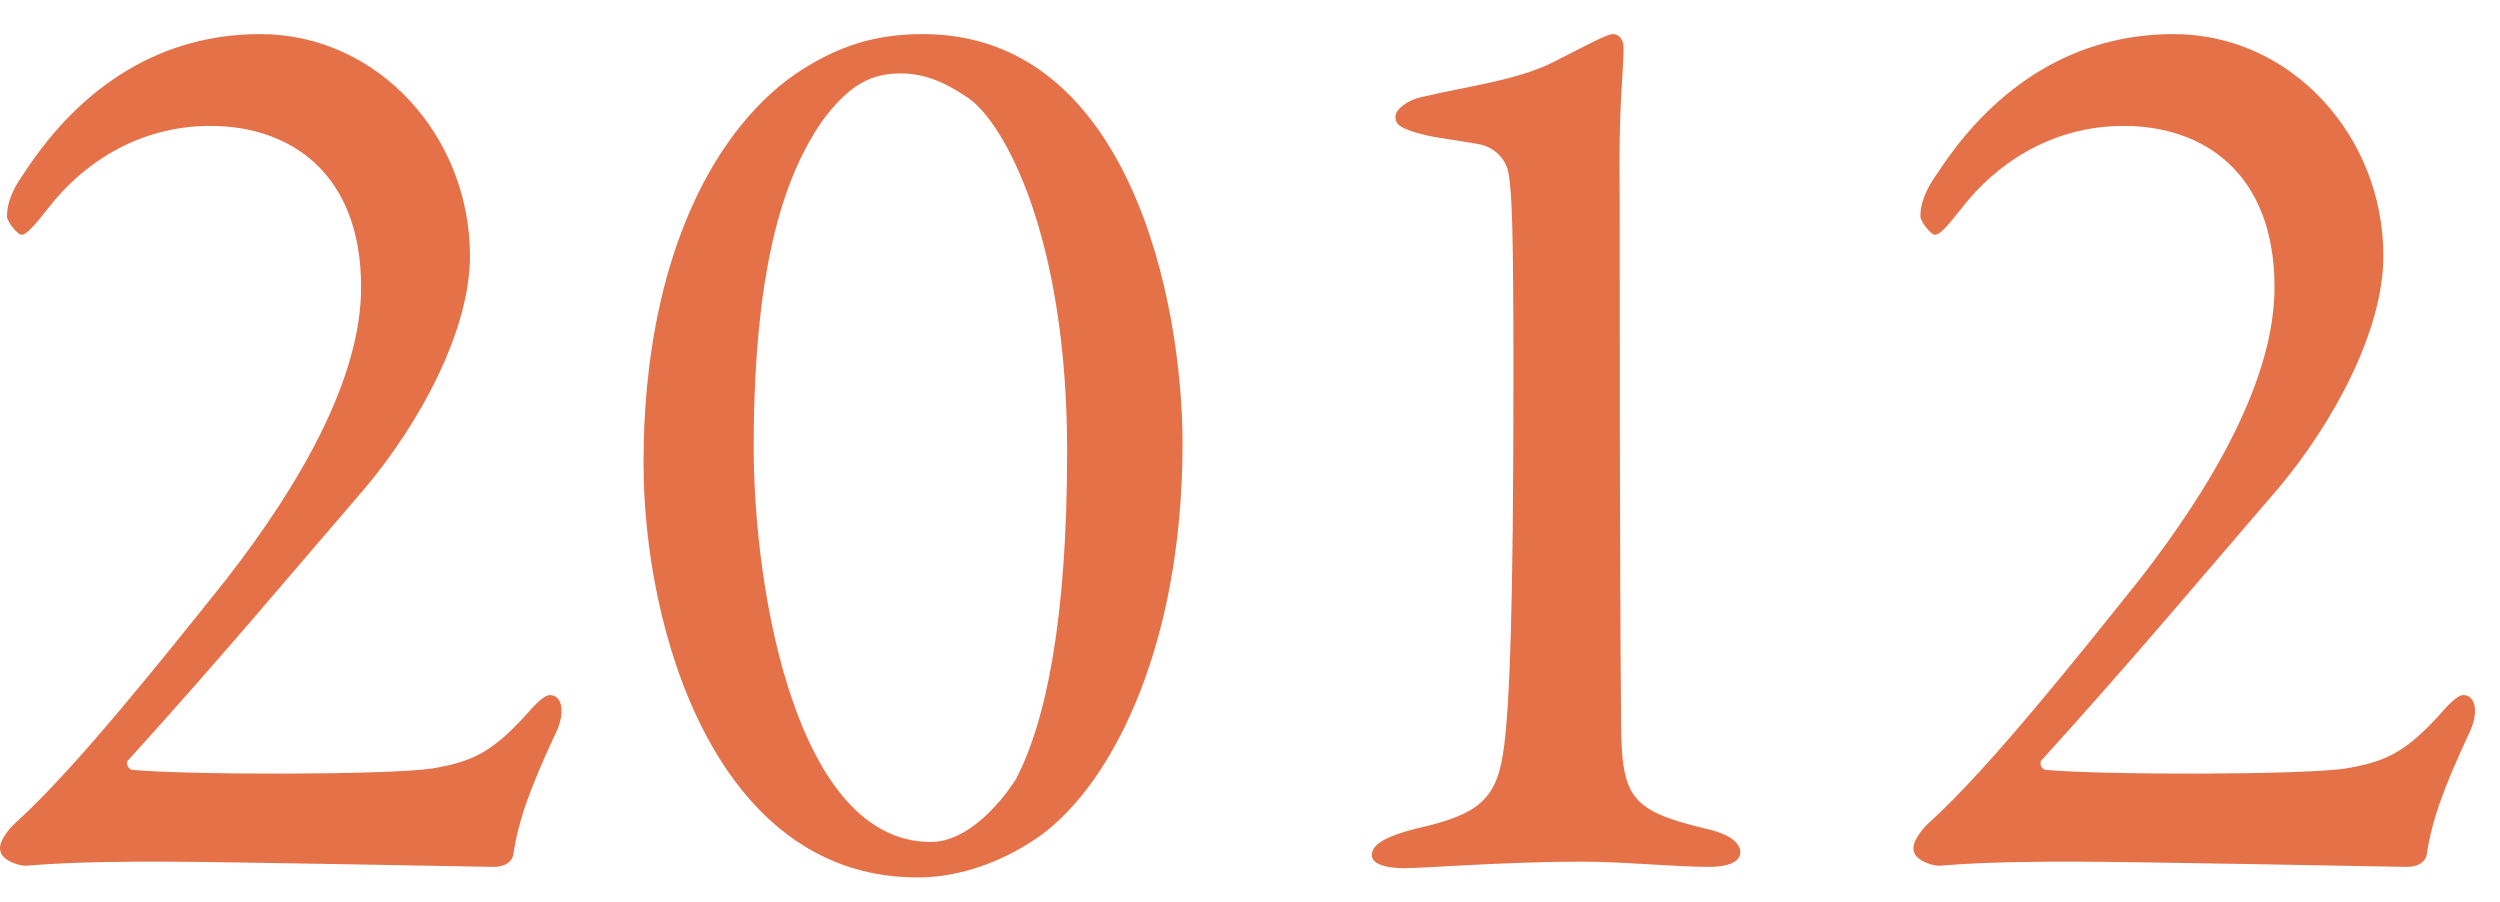 <svg width="61" height="22" viewBox="0 0 61 22" fill="none" xmlns="http://www.w3.org/2000/svg">
<path d="M47.37 21.12C47.178 21.152 46.73 20.992 46.699 20.768C46.635 20.576 46.858 20.256 47.114 20.032C48.554 18.72 50.666 16.064 52.203 14.144C53.995 11.84 55.498 9.248 55.498 7.008C55.498 4.224 53.77 3.072 51.819 3.072C49.995 3.072 48.651 4.064 47.883 5.056C47.531 5.504 47.339 5.728 47.211 5.728C47.114 5.728 46.858 5.408 46.858 5.28C46.858 4.992 46.955 4.672 47.275 4.224C48.715 2.016 50.699 0.832 53.035 0.832C55.914 0.832 58.154 3.328 58.154 6.24C58.154 8.096 56.907 10.336 55.627 11.872C53.834 13.952 52.042 16.096 49.834 18.528C49.739 18.592 49.803 18.752 49.898 18.784C51.275 18.912 56.17 18.912 57.227 18.752C58.187 18.592 58.666 18.368 59.467 17.504C59.691 17.248 59.947 16.96 60.106 16.96C60.395 16.96 60.523 17.376 60.203 17.984C59.627 19.232 59.339 20 59.211 20.864C59.147 21.12 58.858 21.152 58.73 21.152C58.571 21.152 52.106 21.024 50.602 21.024C49.867 21.024 48.523 21.024 47.37 21.12Z" fill="#E57149"/>
<path d="M33.472 20.864C33.472 20.608 33.792 20.416 34.528 20.224C36.096 19.872 36.544 19.52 36.704 18.176C36.832 17.12 36.928 15.008 36.928 9.12C36.928 5.728 36.896 4.64 36.8 4.192C36.736 3.872 36.448 3.584 36.096 3.52C35.584 3.424 34.976 3.36 34.656 3.264C34.176 3.136 34.048 3.04 34.048 2.848C34.048 2.656 34.368 2.432 34.688 2.368C35.904 2.08 37.12 1.952 38.048 1.44C38.688 1.12 39.2 0.832 39.36 0.832C39.52 0.832 39.616 0.992 39.616 1.152C39.616 1.792 39.488 2.496 39.52 4.832C39.52 7.104 39.52 13.472 39.552 17.248C39.552 19.424 39.648 19.744 41.632 20.224C42.08 20.32 42.464 20.512 42.464 20.8C42.464 21.024 42.176 21.152 41.696 21.152C40.896 21.152 39.584 21.024 38.592 21.024C36.768 21.024 34.72 21.184 34.272 21.184C33.92 21.184 33.472 21.12 33.472 20.864Z" fill="#E57149"/>
<path d="M22.518 0.832C27.574 0.832 28.854 7.392 28.854 10.816C28.854 15.968 26.998 19.36 25.206 20.512C24.278 21.12 23.222 21.44 22.262 21.408C17.462 21.312 15.702 15.392 15.702 11.296C15.702 6.144 17.558 2.976 19.574 1.696C20.438 1.152 21.302 0.832 22.518 0.832ZM21.974 1.792C21.238 1.792 20.694 2.08 20.022 3.008C19.254 4.16 18.39 6.176 18.39 10.912C18.39 14.464 19.446 20.544 22.71 20.544C23.798 20.544 24.694 19.168 24.79 19.008C25.526 17.6 26.038 15.104 26.038 11.008C26.038 5.76 24.502 3.008 23.638 2.4C23.126 2.048 22.614 1.792 21.974 1.792Z" fill="#E57149"/>
<path d="M0.683 21.12C0.491 21.152 0.043 20.992 0.011 20.768C-0.053 20.576 0.171 20.256 0.427 20.032C1.867 18.72 3.979 16.064 5.515 14.144C7.307 11.84 8.811 9.248 8.811 7.008C8.811 4.224 7.083 3.072 5.131 3.072C3.307 3.072 1.963 4.064 1.195 5.056C0.843 5.504 0.651 5.728 0.523 5.728C0.427 5.728 0.171 5.408 0.171 5.28C0.171 4.992 0.267 4.672 0.587 4.224C2.027 2.016 4.011 0.832 6.347 0.832C9.227 0.832 11.467 3.328 11.467 6.24C11.467 8.096 10.219 10.336 8.939 11.872C7.147 13.952 5.355 16.096 3.147 18.528C3.051 18.592 3.115 18.752 3.211 18.784C4.587 18.912 9.483 18.912 10.539 18.752C11.499 18.592 11.979 18.368 12.779 17.504C13.003 17.248 13.259 16.96 13.419 16.96C13.707 16.96 13.835 17.376 13.515 17.984C12.939 19.232 12.651 20 12.523 20.864C12.459 21.12 12.171 21.152 12.043 21.152C11.883 21.152 5.419 21.024 3.915 21.024C3.179 21.024 1.835 21.024 0.683 21.12Z" fill="#E57149"/>
</svg>
